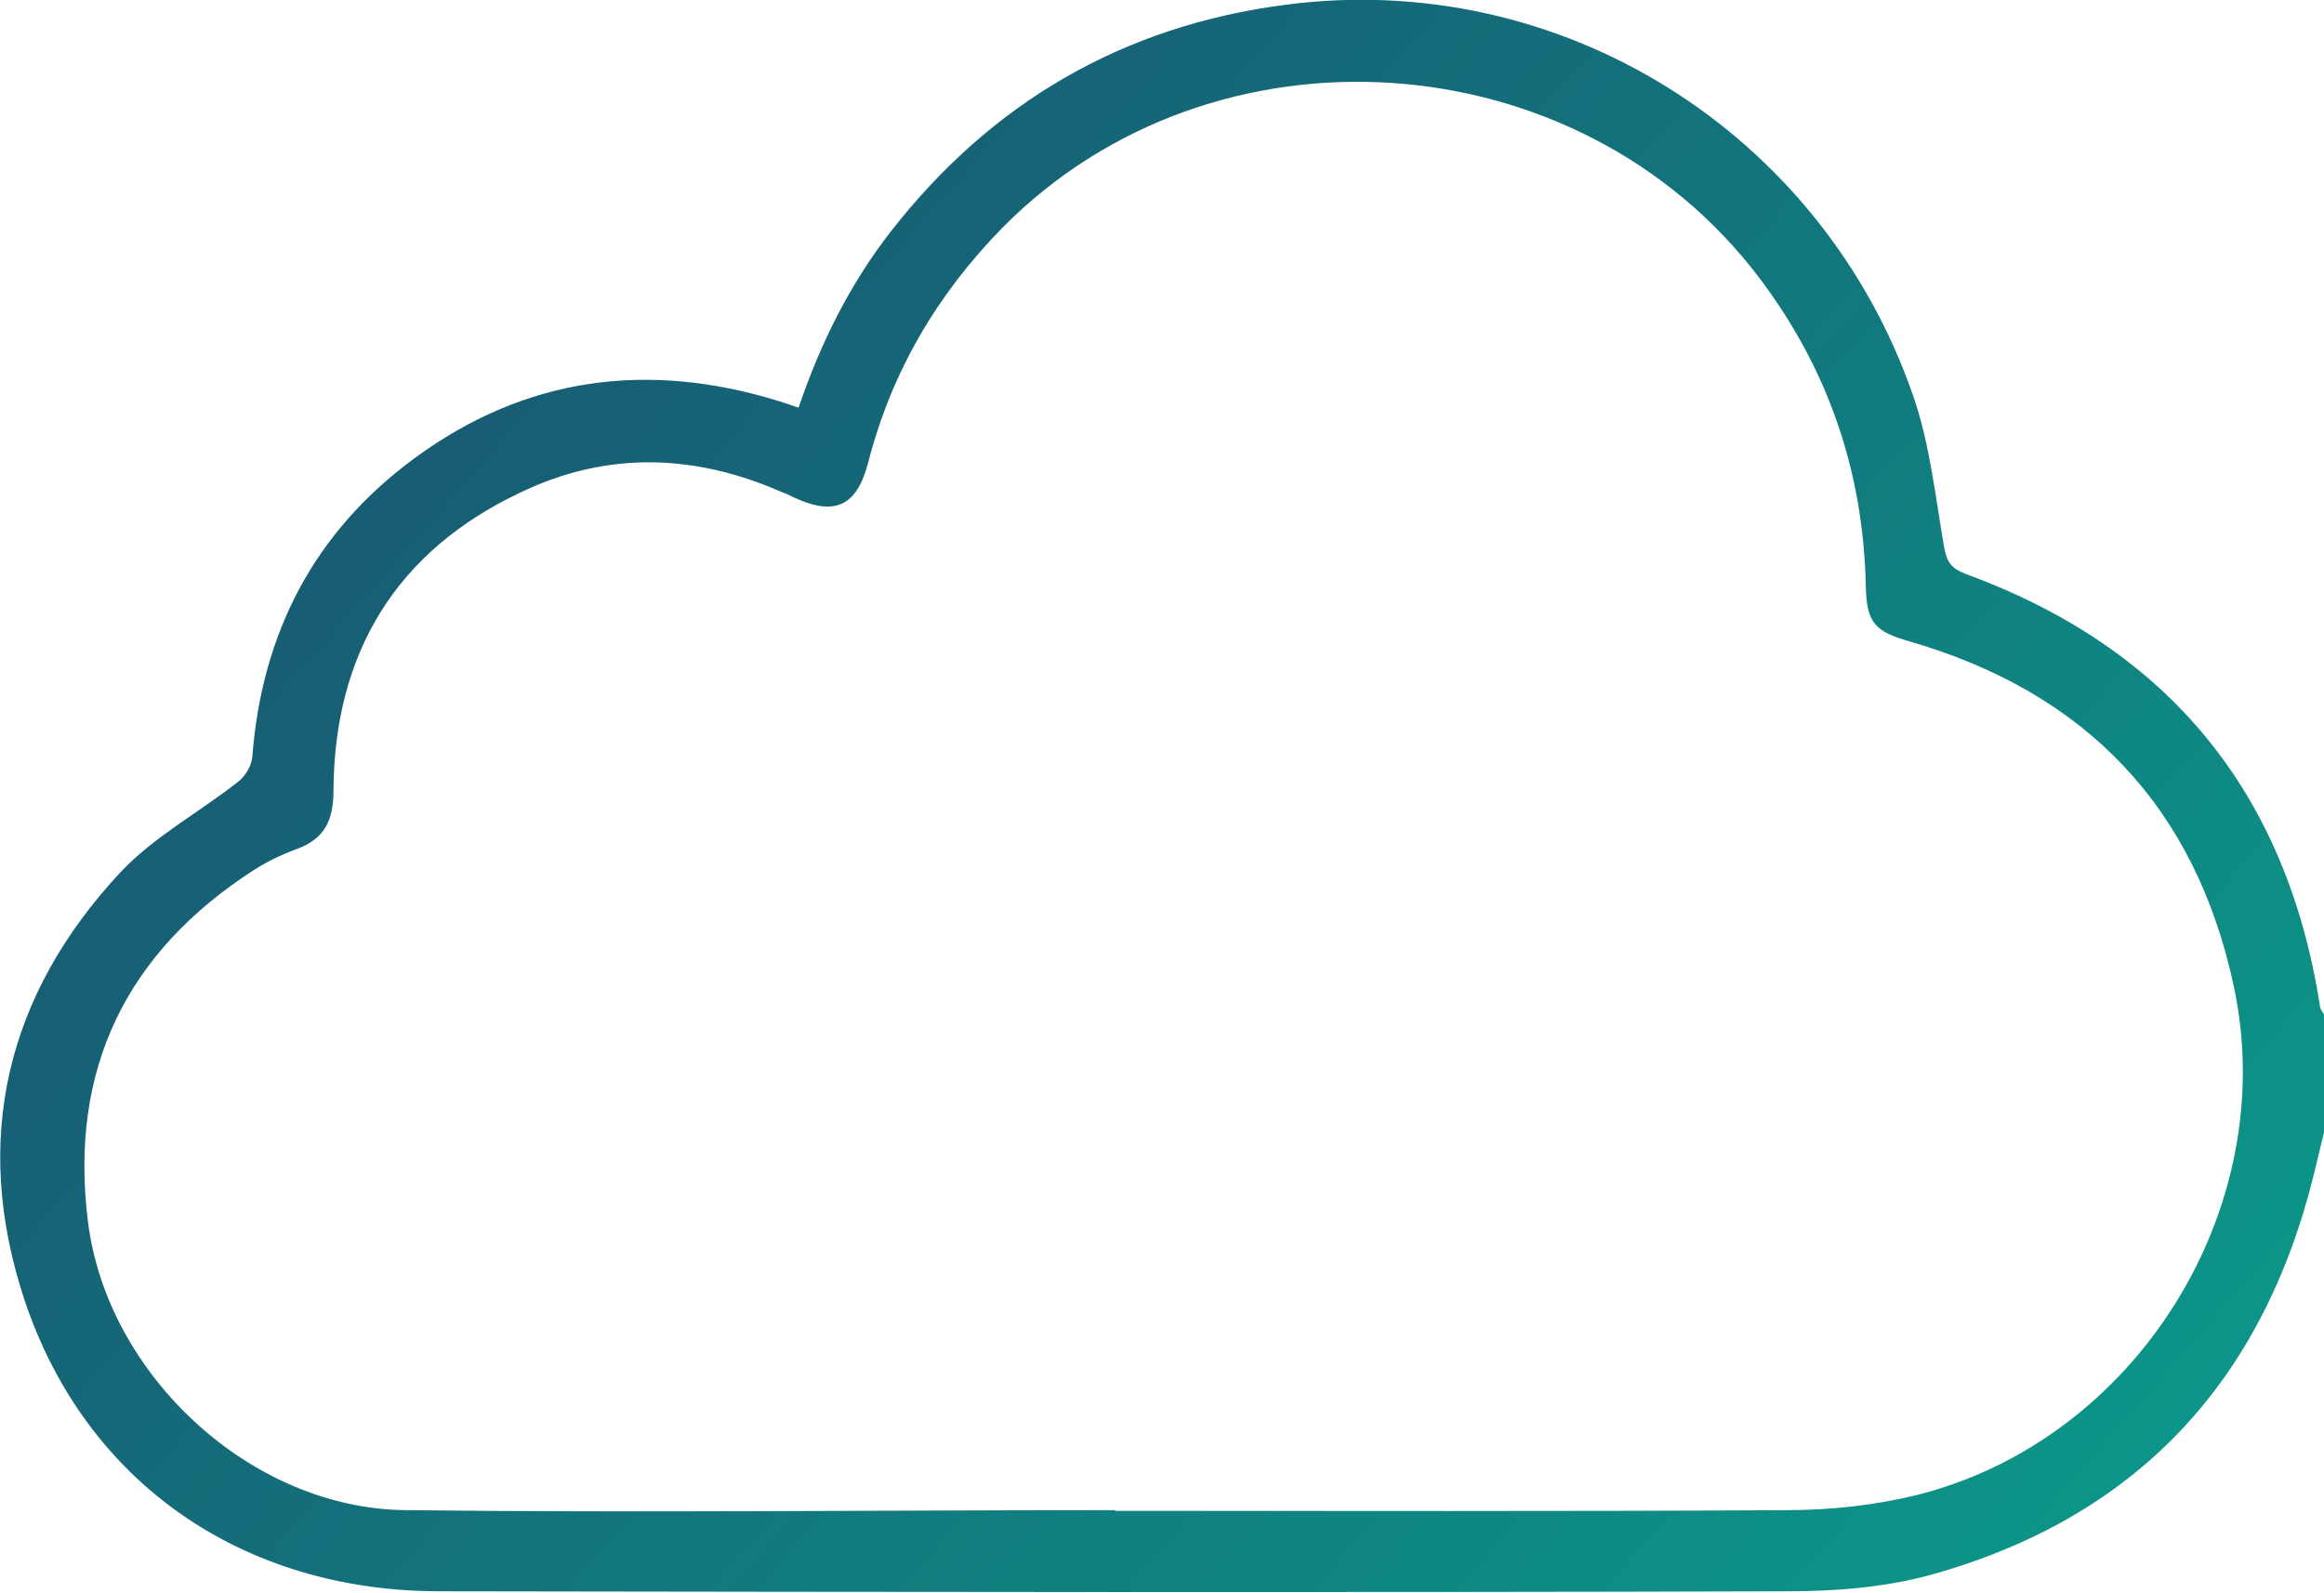 <?xml version="1.0" encoding="UTF-8"?>
<svg xmlns="http://www.w3.org/2000/svg" version="1.1" viewBox="0 0 340.8 233.6">
  <defs>
    <linearGradient id="paint0_linear_18164_16" x1="4.33" y1="13.856" x2="337.664" y2="307.289" gradientUnits="userSpaceOnUse">
    <stop stop-color="#1A4E6F"/>
    <stop offset="1" stop-color="#09A48D"/>
    </linearGradient>
    <style>
      .cls-1 {
        fill: url(#paint0_linear_18164_16);
      }
    </style>
  </defs>
  <!-- Generator: Adobe Illustrator 28.7.0, SVG Export Plug-In . SVG Version: 1.2.0 Build 136)  -->
  <g>
    <g id="Layer_1">
      <path class="cls-1" d="M340.8,166.1c-.5,2.1-1,4.1-1.5,6.2-7.5,30.4-26,50.3-56.2,58.7-6.6,1.8-13.8,2.4-20.7,2.4-66,.2-132,.1-197.9,0-28.8,0-51.9-15.8-60.9-42.7-7.8-23.5-2.7-44.8,14.1-62.8,4.9-5.2,11.6-8.8,17.3-13.3,1-.8,1.9-2.3,2-3.6,1.4-18.2,9.1-33,23.8-43.8,16.2-11.9,34.1-14.3,53.3-8.4.9.3,1.9.6,3,1,3.2-9.4,7.5-18.1,13.5-25.8C145.3,15.1,164.6,3.8,188.5.7c40.4-5.3,78.6,18.7,92,57.2,2.5,7.1,3.3,14.9,4.6,22.4.4,2.2,1.1,3.1,3.2,3.9,29.7,10.9,47,32,51.9,63.3,0,.5.4.9.6,1.3v17.3ZM163.5,221.5s0,0,0,.1c32.8,0,65.6.1,98.5-.1,6.4,0,12.9-.7,19-2.2,32.2-8,53.5-42,46.6-74.5-5.6-26.4-21.7-43.2-47.5-50.7-5.3-1.5-6.4-2.8-6.5-8.4-.4-16.6-5.5-31.5-15.5-44.8-26.5-35.2-80.1-38.9-111.1-7.5-9.6,9.8-16.3,21.2-19.7,34.5-1.7,6.4-4.9,7.8-10.8,5.1-.6-.3-1.2-.6-1.8-.8-12.7-5.6-25.6-6.1-38.3,0-18.3,8.6-27.4,23.6-27.5,43.8,0,4.3-1.3,7-5.3,8.5-2.2.8-4.3,1.8-6.2,3-18.9,12.1-27.3,29.4-24.5,51.7,2.8,22.5,23.9,42.1,46.6,42.3,34.7.4,69.4,0,104.1,0Z"/>
    </g>
  </g>
</svg>
